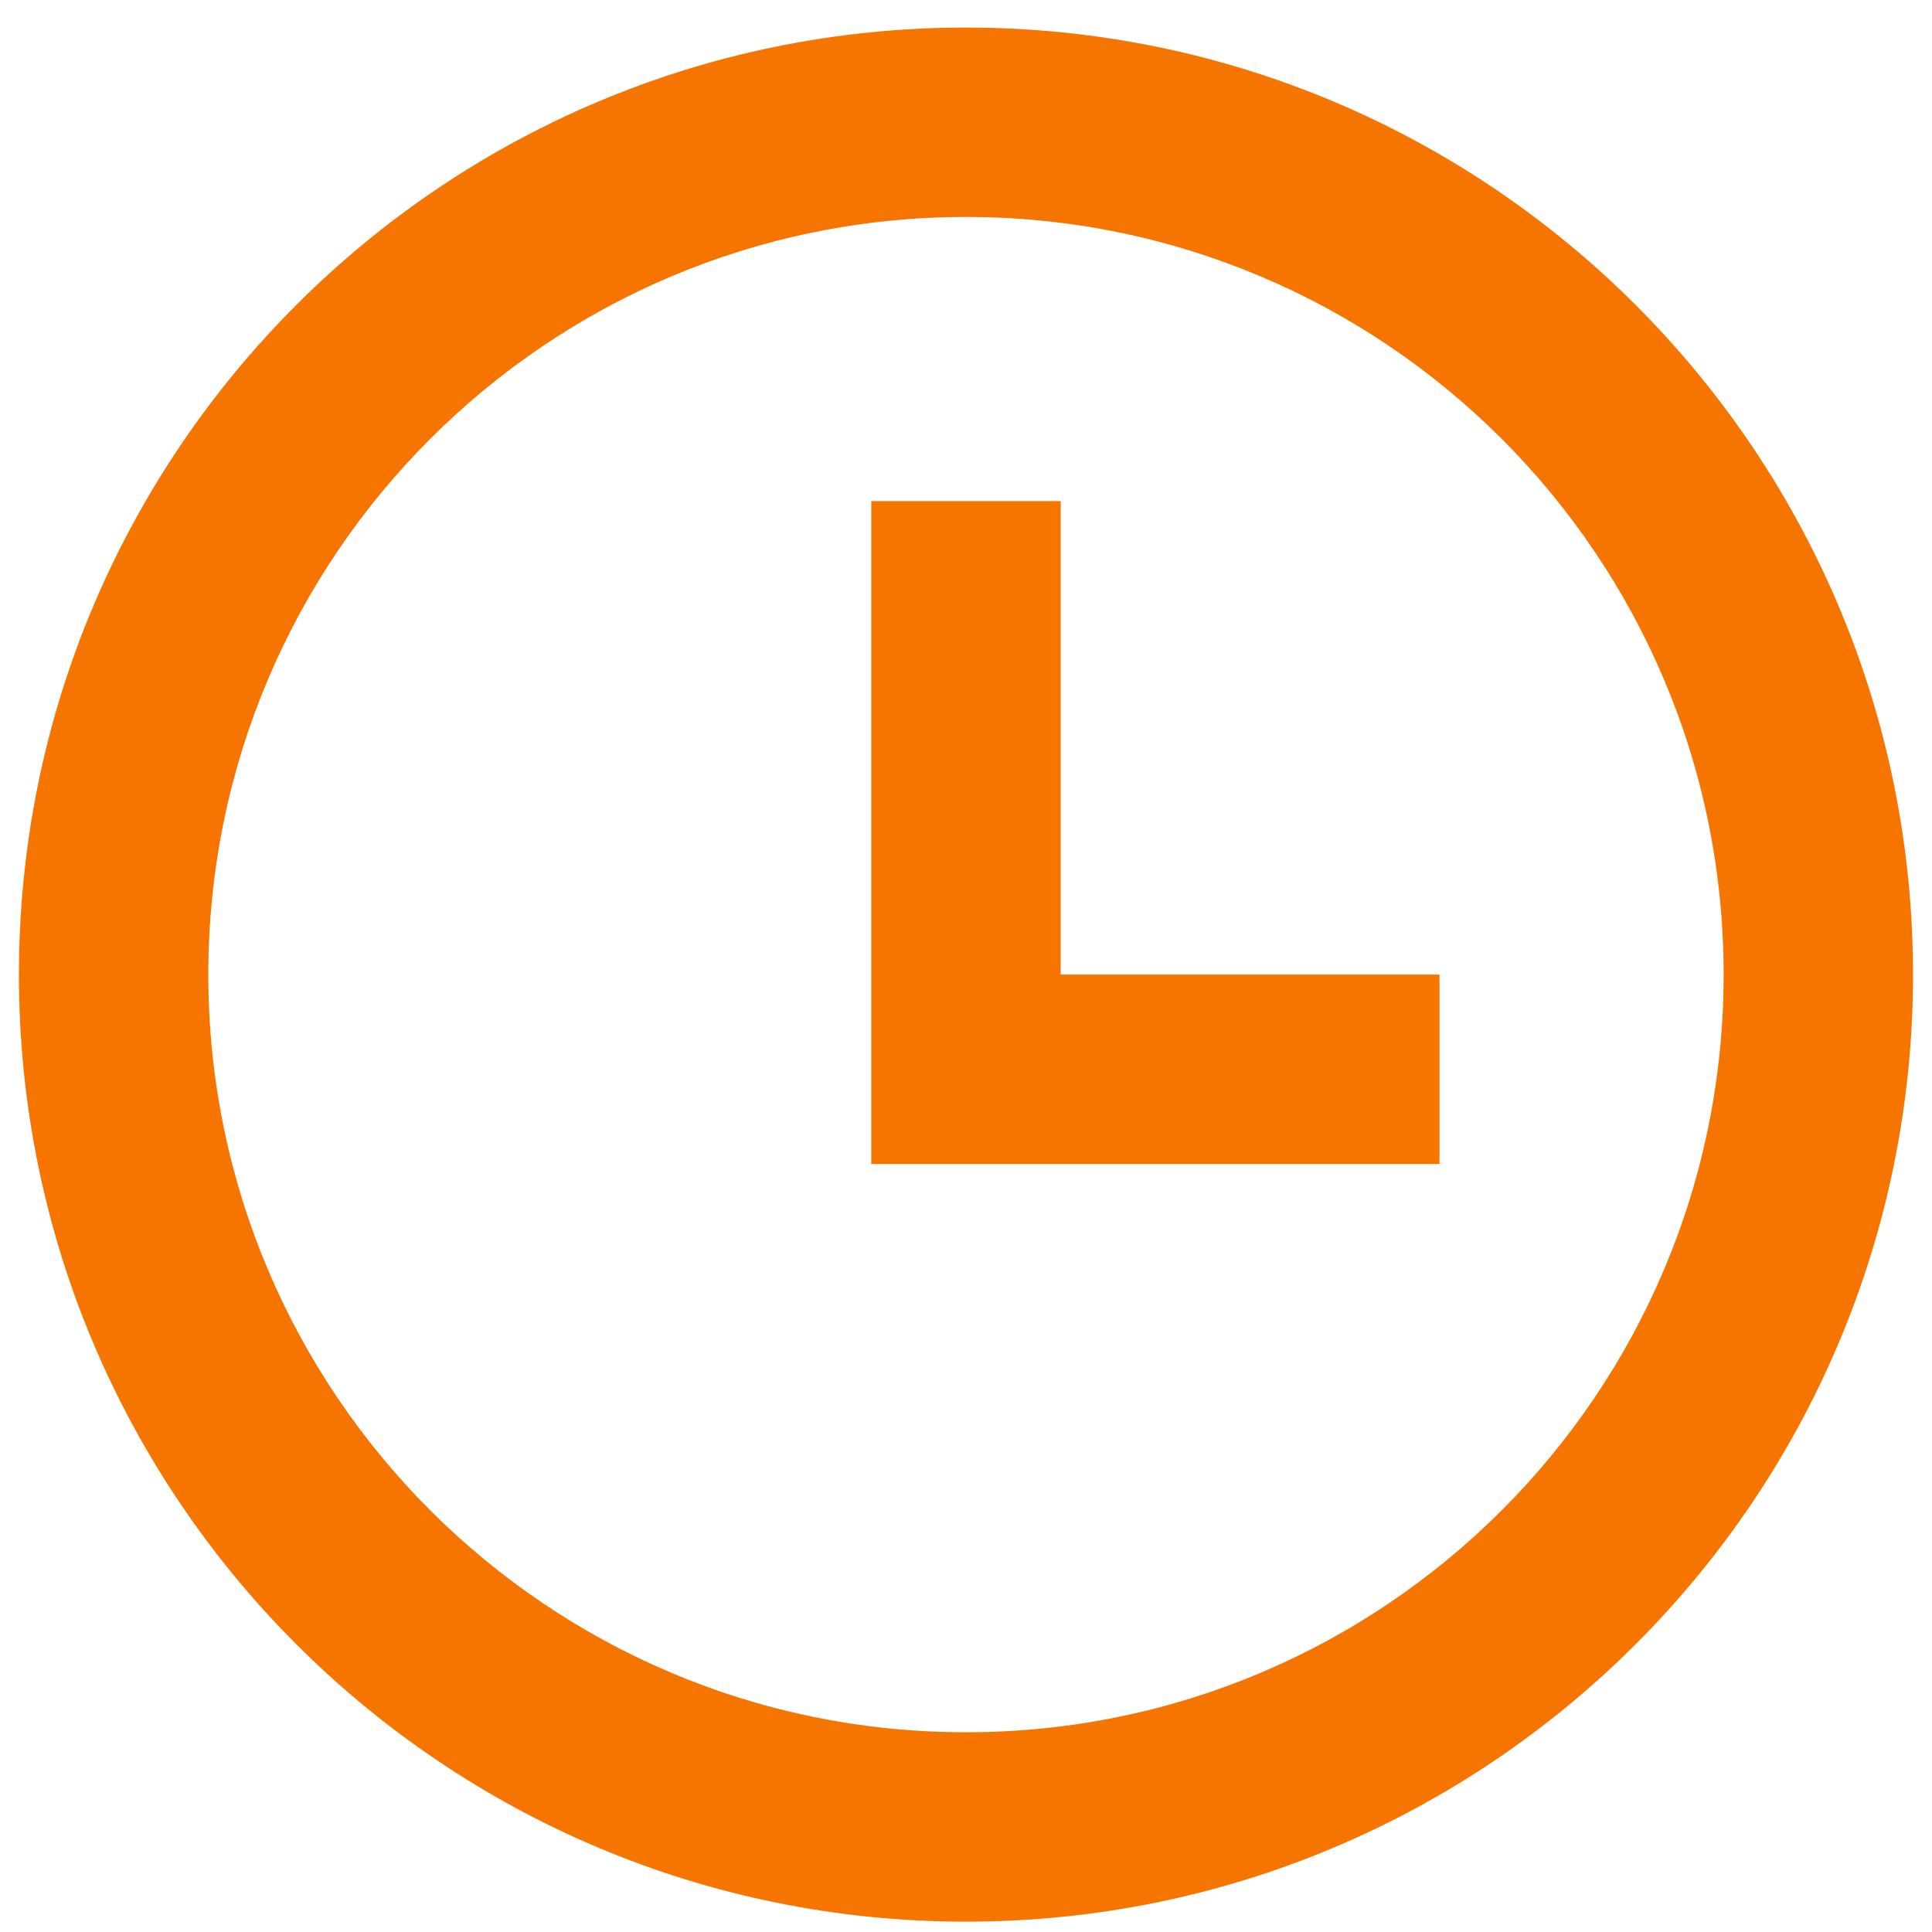 <?xml version="1.0" encoding="UTF-8"?> <svg xmlns="http://www.w3.org/2000/svg" width="34" height="34" viewBox="0 0 34 34" fill="none"> <path d="M17 33.818C7.795 33.818 0.333 26.356 0.333 17.151C0.333 7.947 7.795 0.485 17 0.485C26.204 0.485 33.666 7.947 33.666 17.151C33.666 26.356 26.204 33.818 17 33.818ZM17 30.485C24.363 30.485 30.333 24.515 30.333 17.151C30.333 9.787 24.363 3.818 17 3.818C9.636 3.818 3.666 9.787 3.666 17.151C3.666 24.515 9.636 30.485 17 30.485ZM18.666 17.151H25.333V20.485H15.333V8.818H18.666V17.151Z" fill="#F57500"></path> </svg> 